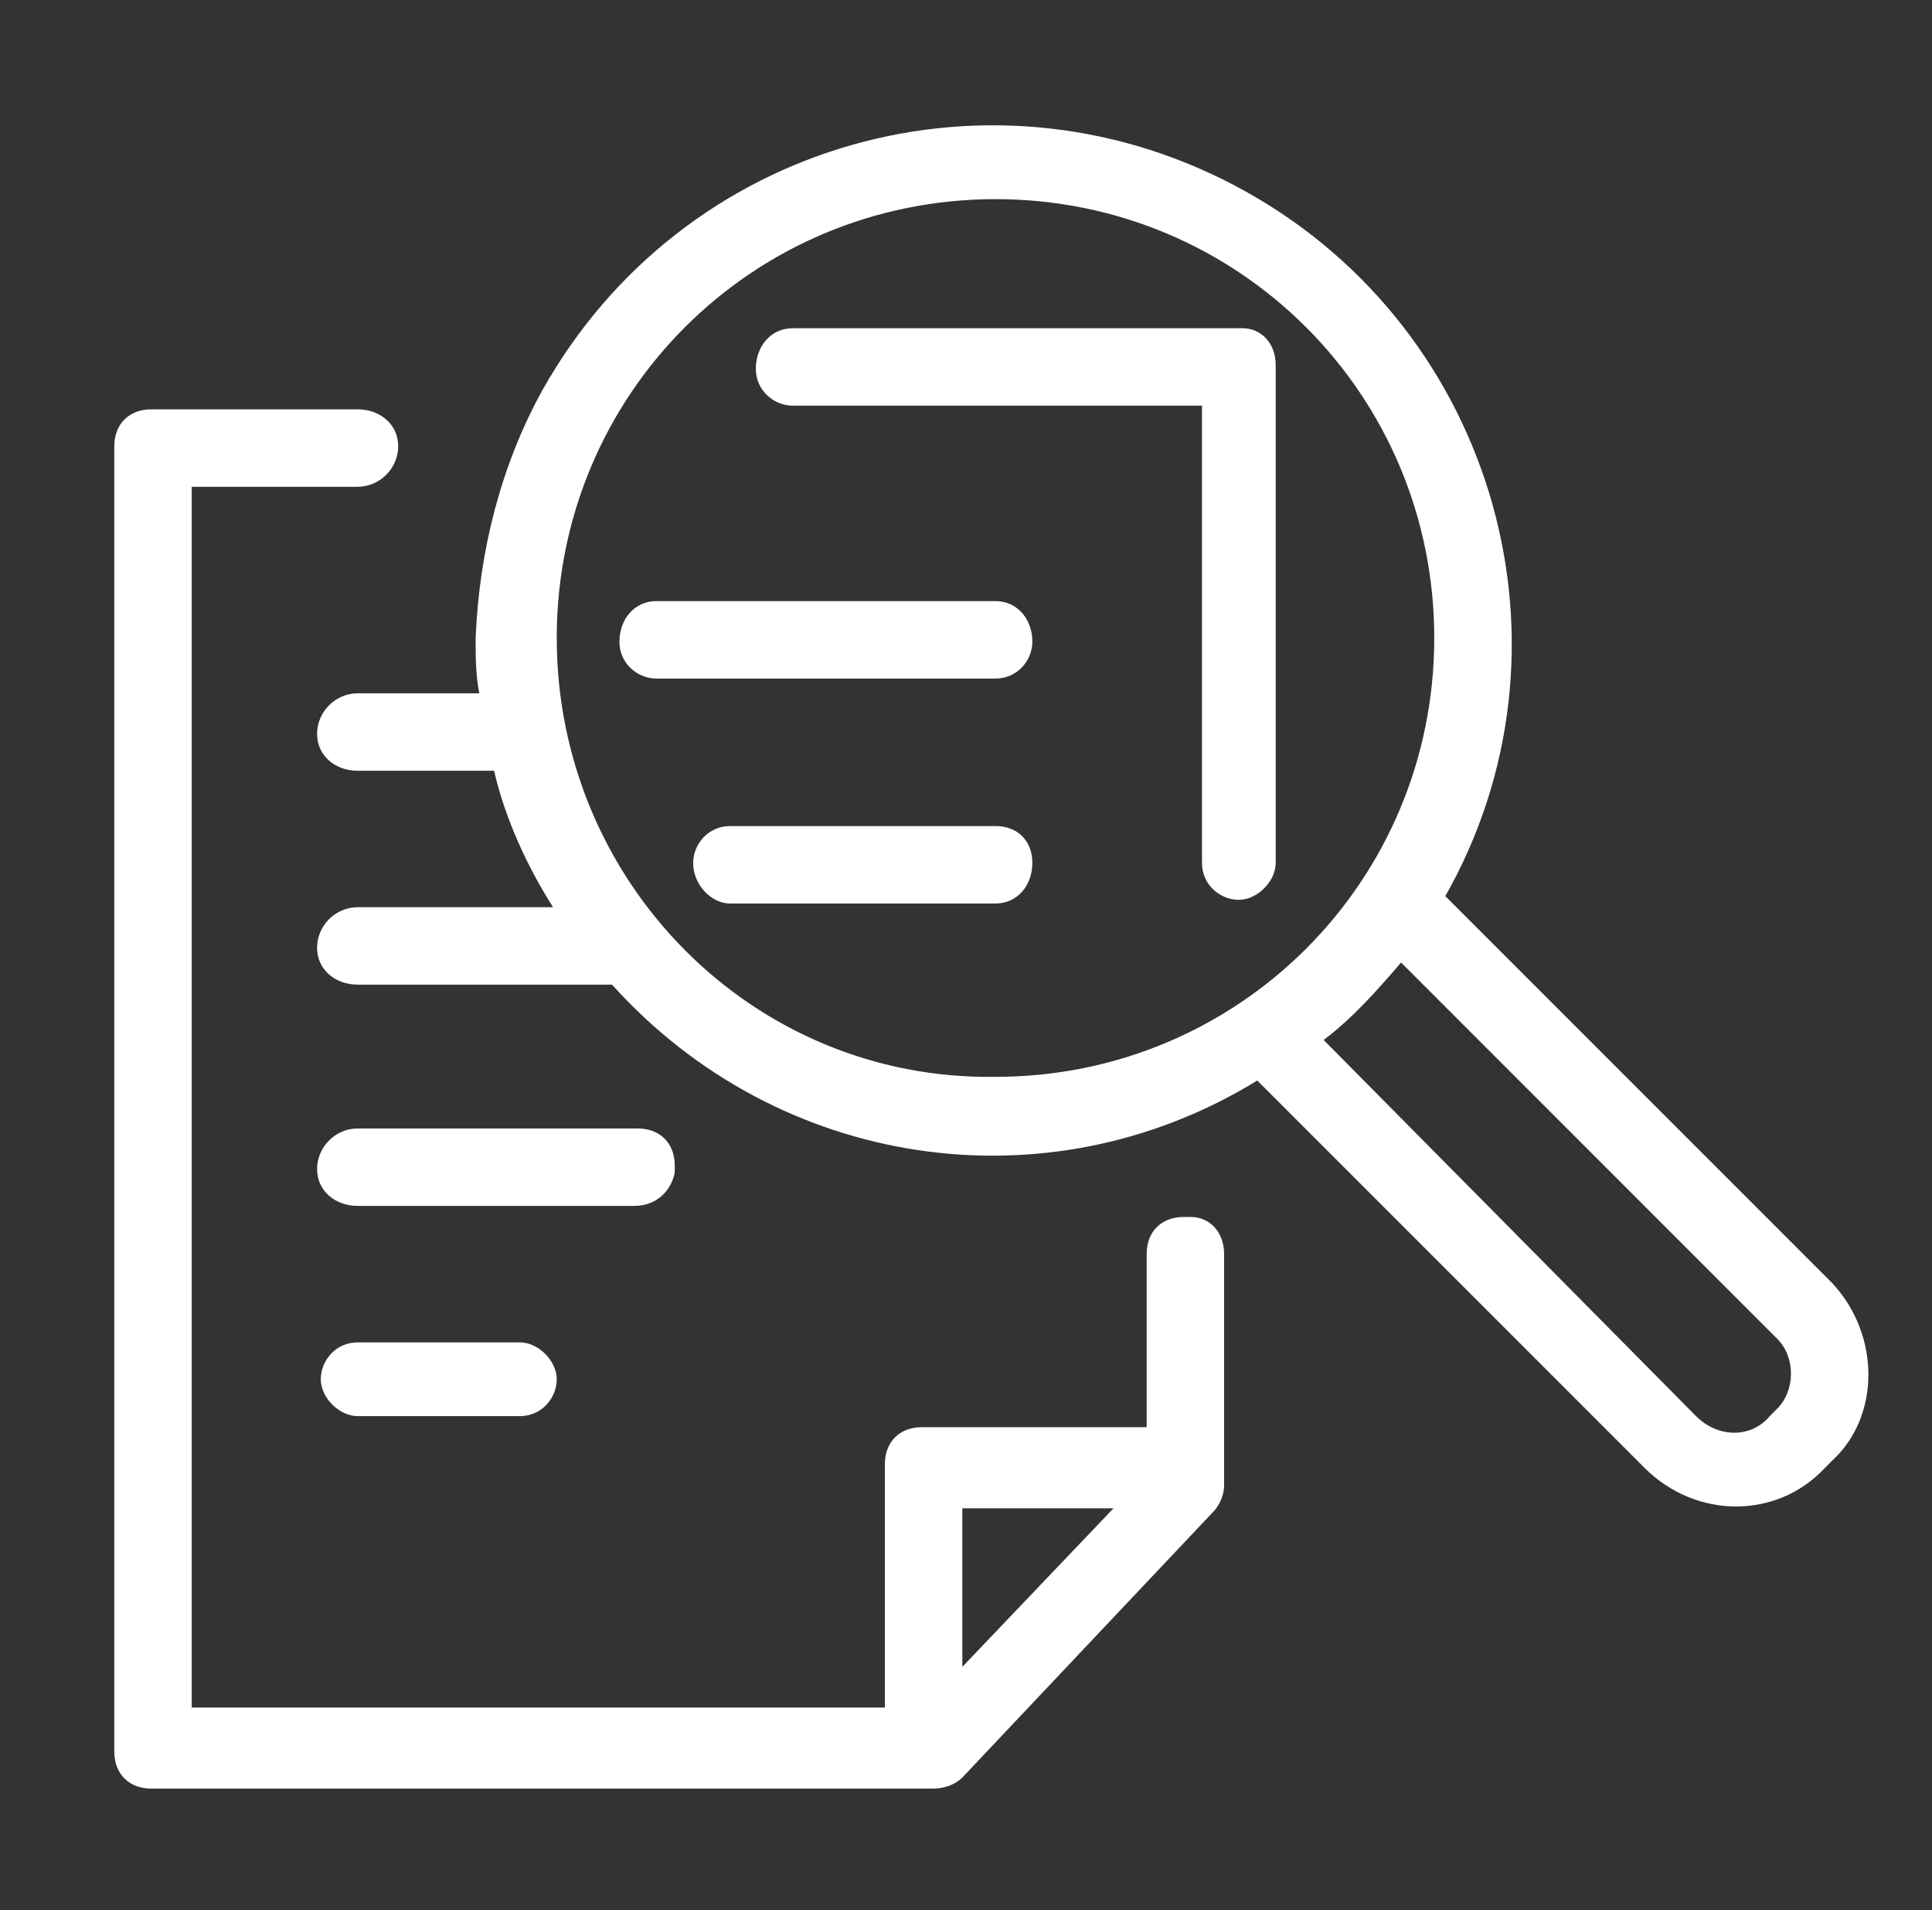 <?xml version="1.0" encoding="utf-8"?>
<!-- Generator: Adobe Illustrator 19.2.0, SVG Export Plug-In . SVG Version: 6.00 Build 0)  -->
<svg version="1.1" id="Calque_1" xmlns="http://www.w3.org/2000/svg" xmlns:xlink="http://www.w3.org/1999/xlink" x="0px" y="0px"
	 viewBox="0 0 52.4 51.8" style="enable-background:new 0 0 52.4 51.8;" xml:space="preserve">
<rect x="0" y="0" width="52.4" height="51.8" fill="#333333" stroke="none"/>
<style type="text/css">
	.st0{fill:#FFFFFF;}
</style>
<title>BI_picto_2</title>
<path class="st0" d="M18.3,31.6c0-0.6-0.4-1-1-1H9.7c-0.6,0-1.1,0.5-1.1,1.1c0,0.6,0.5,1,1.1,1h7.5c0.6,0,1-0.4,1.1-0.9
	C18.3,31.7,18.3,31.6,18.3,31.6z"/>
<path class="st0" d="M27,16.3h-9.2c-0.6,0-1,0.5-1,1.1c0,0.6,0.5,1,1,1H27c0.6,0,1-0.5,1-1C28,16.8,27.6,16.3,27,16.3z"/>
<path class="st0" d="M27,22.4h-7.2c-0.6,0-1,0.5-1,1c0,0.6,0.5,1.1,1,1.1H27c0.6,0,1-0.5,1-1.1C28,22.8,27.6,22.4,27,22.4z"/>
<path class="st0" d="M9.7,36.4c-0.6,0-1,0.5-1,1s0.5,1,1,1h4.4c0.6,0,1-0.5,1-1s-0.5-1-1-1H9.7z"/>
<path class="st0" d="M32.1,33c-0.6,0-1,0.4-1,1v4.7H25c-0.6,0-1,0.4-1,1v6.6H5.2V13.2h4.5c0.6,0,1.1-0.5,1.1-1.1c0-0.6-0.5-1-1.1-1
	H4.1c-0.6,0-1,0.4-1,1v35.4c0,0.6,0.4,1,1,1h21.2c0.3,0,0.6-0.1,0.8-0.3l6.8-7.2c0.2-0.2,0.3-0.5,0.3-0.7V34c0-0.6-0.4-1-0.9-1
	C32.2,33,32.2,33,32.1,33z M26.1,45.2v-4.3h4.1L26.1,45.2z"/>
<path class="st0" d="M33.7,8.9H21.5c-0.6,0-1,0.5-1,1.1c0,0.6,0.5,1,1,1h11.1v12.4c0,0.6,0.5,1,1,1s1-0.5,1-1V9.9c0-0.6-0.4-1-0.9-1
	C33.8,8.9,33.7,8.9,33.7,8.9z"/>
<path class="st0" d="M49.7,34.8L39.2,24.3c3.8-6.7,1.4-15.3-5.4-19.1s-15.3-1.4-19.1,5.4c-1.1,2-1.7,4.3-1.8,6.7c0,0.5,0,1,0.1,1.5
	H9.7c-0.6,0-1.1,0.5-1.1,1.1c0,0.6,0.5,1,1.1,1h3.7c0.3,1.3,0.9,2.6,1.6,3.7H9.7c-0.6,0-1.1,0.5-1.1,1.1c0,0.6,0.5,1,1.1,1h6.9
	c4.5,5,11.8,6.1,17.5,2.6l10.5,10.5c1.4,1.4,3.6,1.4,4.9,0l0.2-0.2C51,38.4,51,36.2,49.7,34.8z M15.1,17.3c0-6.6,5.3-11.9,11.9-11.9
	c6.6,0,11.9,5.3,11.9,11.9c0,6.6-5.3,11.9-11.9,11.9C20.4,29.3,15.1,23.9,15.1,17.3z M48.2,38.2L48,38.4c-0.5,0.6-1.4,0.6-2,0
	c0,0,0,0,0,0L35.9,28.2c0.8-0.6,1.5-1.4,2.1-2.1l10.2,10.2C48.7,36.8,48.7,37.7,48.2,38.2z"/>
</svg>
